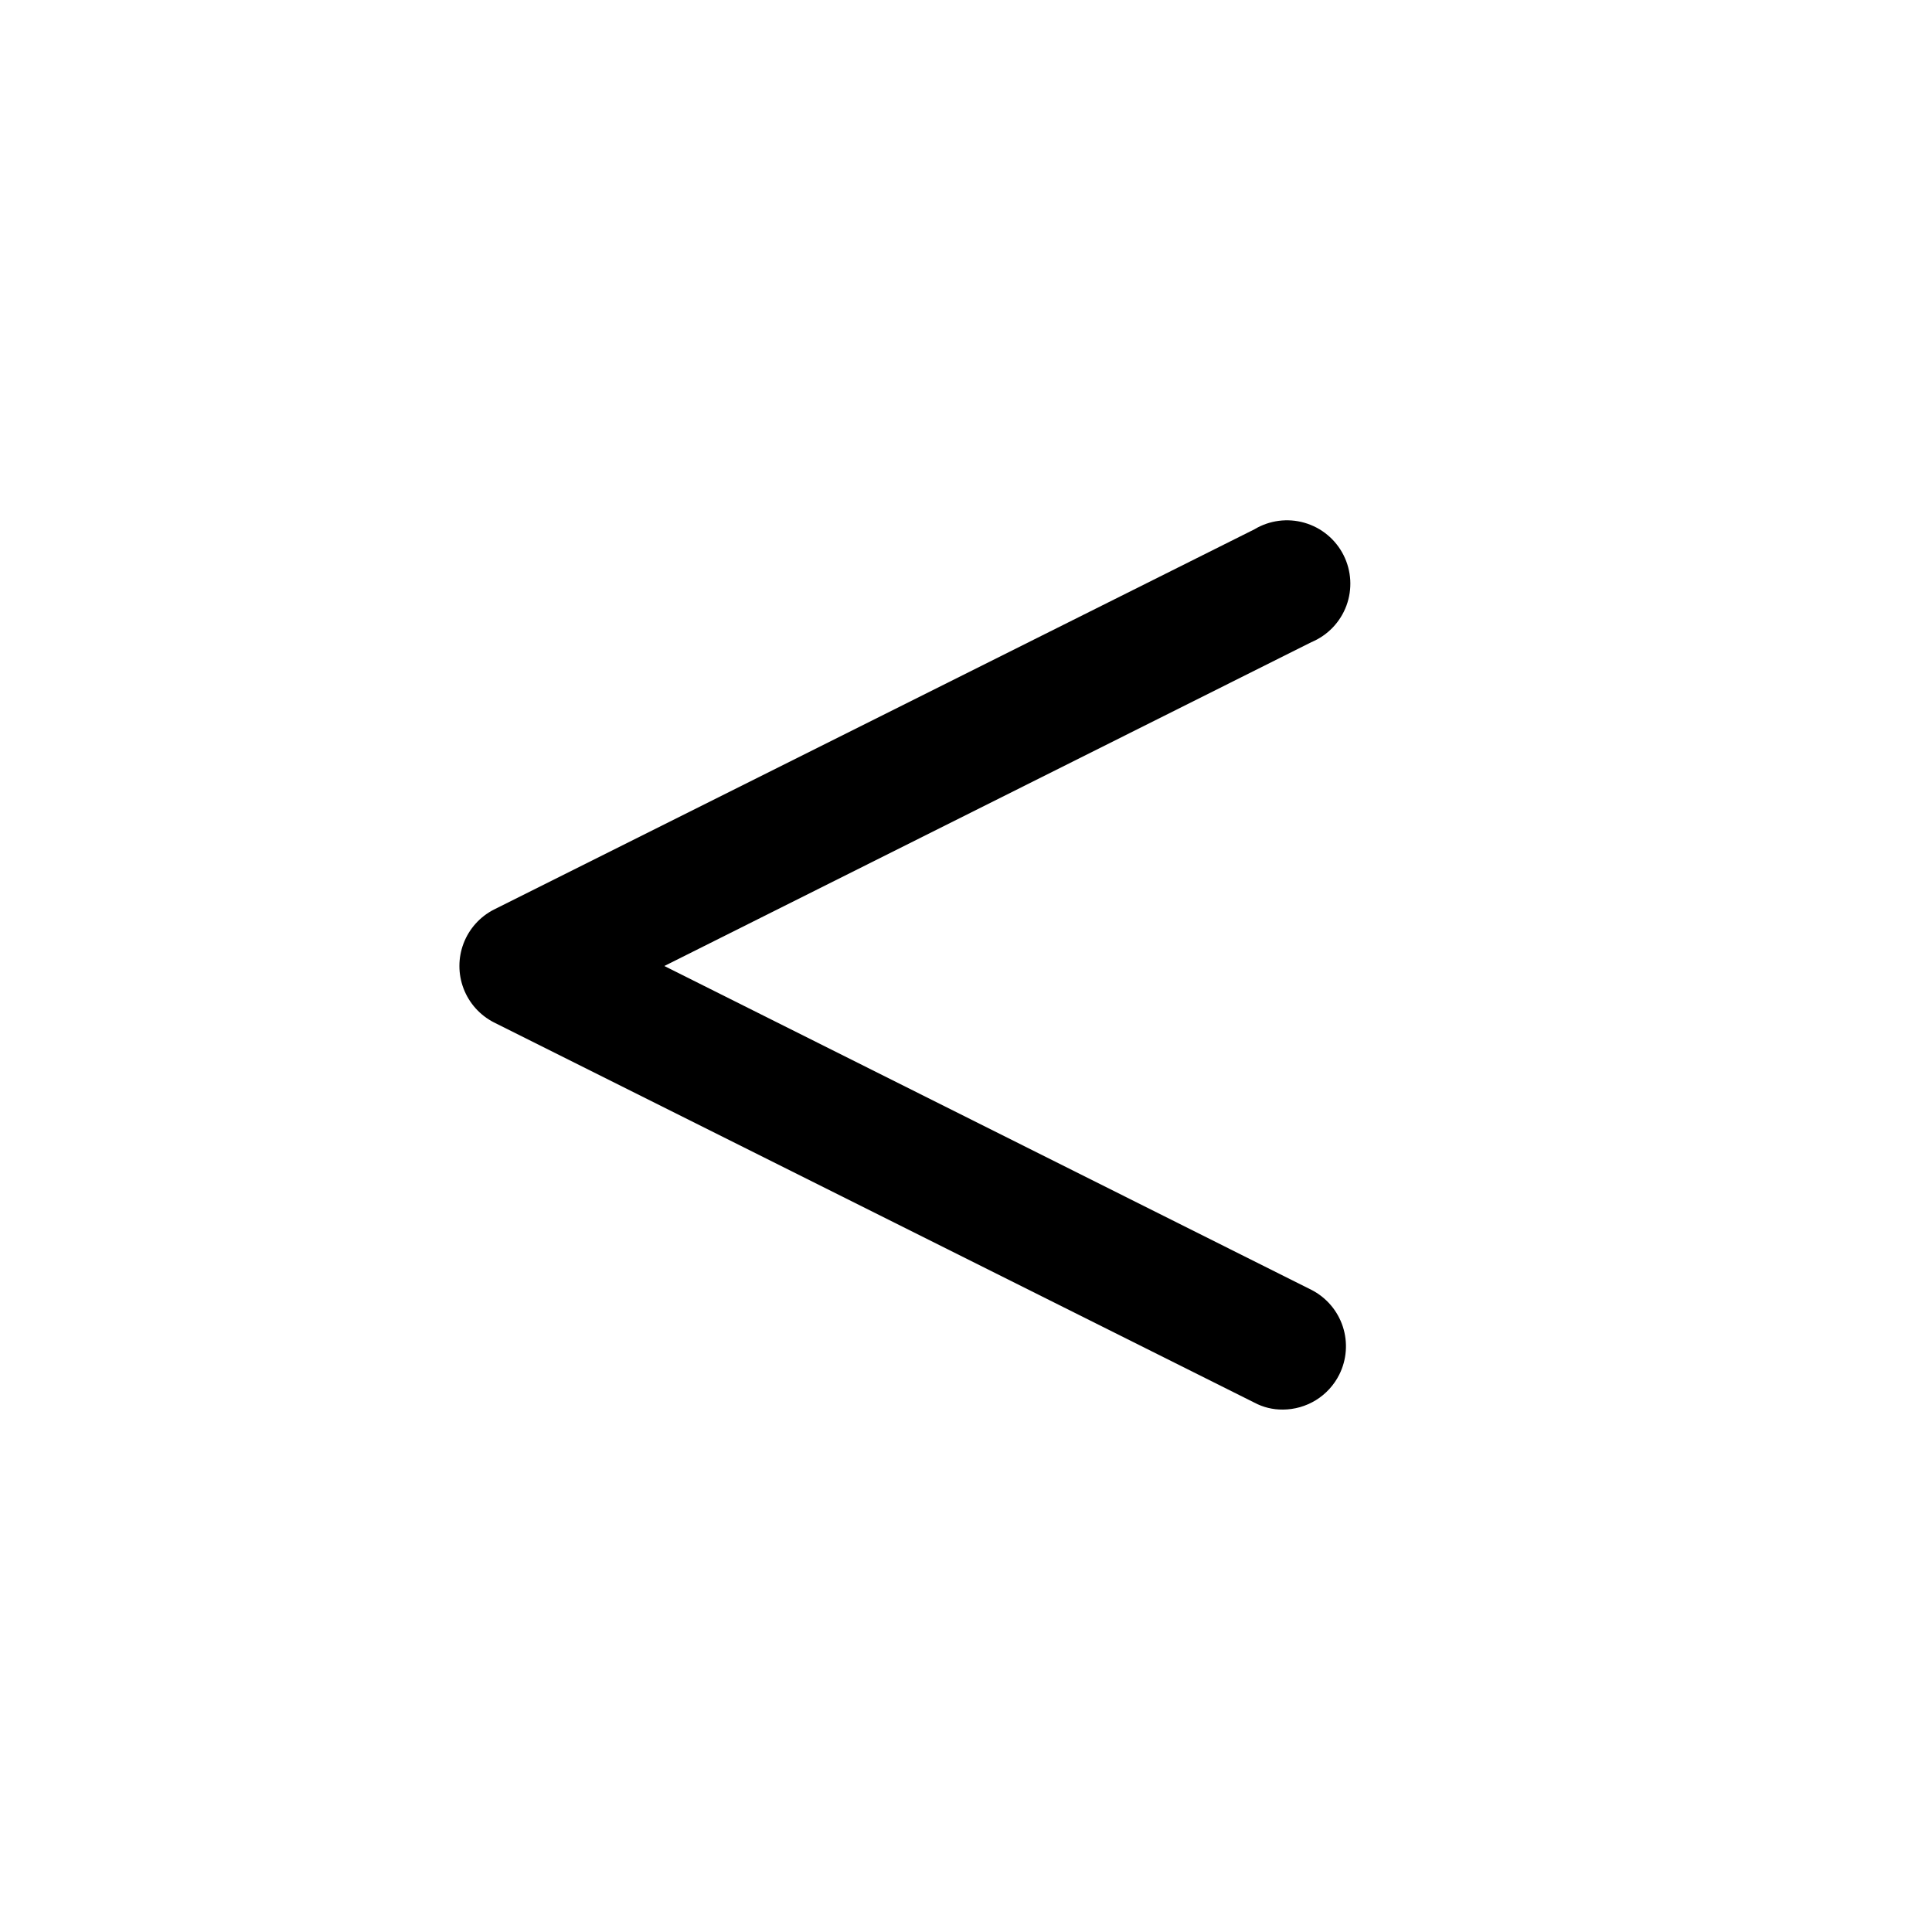 <?xml version="1.0" encoding="UTF-8"?>
<!-- Uploaded to: ICON Repo, www.iconrepo.com, Generator: ICON Repo Mixer Tools -->
<svg fill="#000000" width="800px" height="800px" version="1.1" viewBox="144 144 512 512" xmlns="http://www.w3.org/2000/svg">
 <path d="m483.96 517.55c-2.633 0.031-5.231-0.605-7.555-1.848l-201.52-100.76c-3.688-1.891-6.547-5.074-8.027-8.941-1.48-3.867-1.48-8.145 0-12.012 1.48-3.867 4.34-7.051 8.027-8.941l201.52-100.76c4-2.406 8.82-3.039 13.309-1.746 4.484 1.293 8.23 4.394 10.336 8.559 2.106 4.168 2.383 9.023 0.766 13.402-1.617 4.375-4.988 7.883-9.297 9.68l-171.46 85.816 171.46 85.816-0.004-0.004c3.957 2.016 6.953 5.512 8.34 9.73 1.383 4.215 1.043 8.809-0.949 12.773-1.398 2.769-3.531 5.102-6.168 6.731-2.641 1.629-5.68 2.496-8.781 2.508z"/>
</svg>